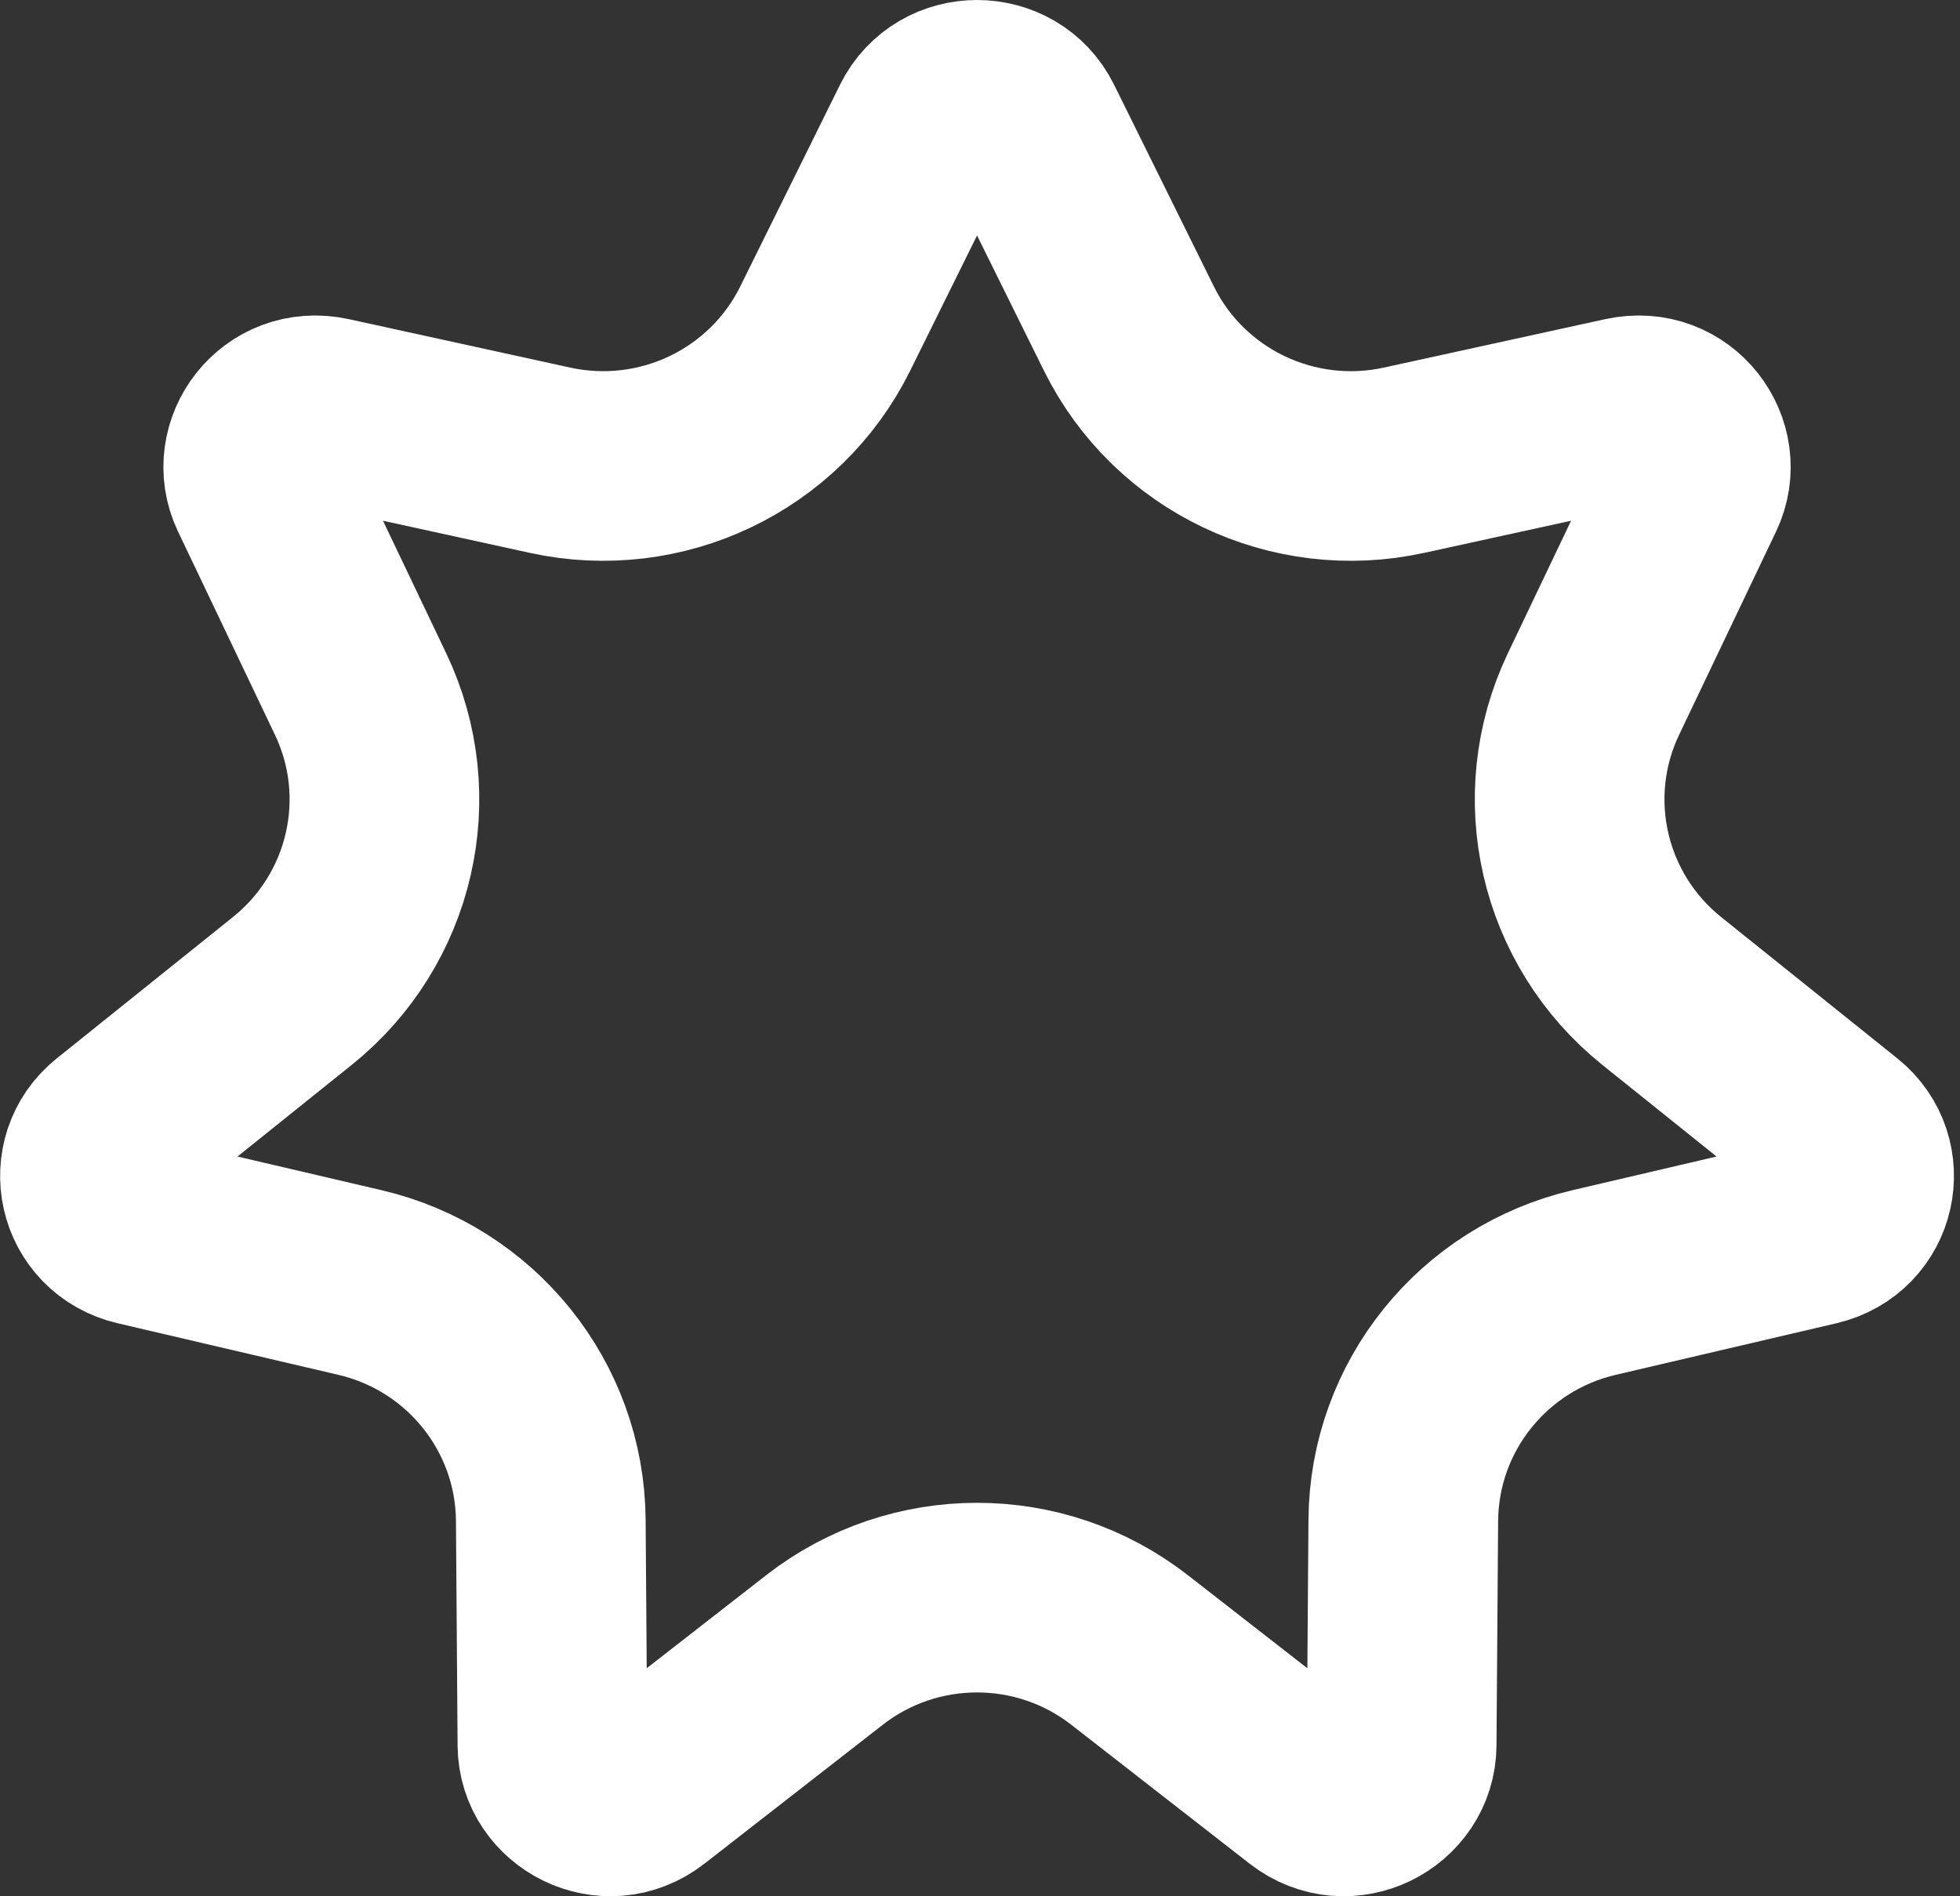 <svg xmlns="http://www.w3.org/2000/svg" width="62" height="60" viewBox="0 0 62 60" fill="none">
  <rect x="0" y="0" width="62" height="60" fill="#333333" stroke="none"/>
  <path d="M29.262 4.009C29.927 2.664 31.886 2.664 32.551 4.009L35.71 10.396C37.307 13.624 40.907 15.33 44.414 14.562L51.419 13.029C52.958 12.693 54.089 14.238 53.474 15.527L50.407 21.958C48.854 25.216 49.755 29.1 52.565 31.355L58.142 35.83C59.288 36.75 58.902 38.599 57.407 38.948L50.426 40.58C46.925 41.398 44.416 44.495 44.39 48.105L44.338 55.218C44.327 56.66 42.603 57.56 41.373 56.602L35.732 52.207C32.898 49.998 28.915 49.998 26.08 52.207L20.439 56.602C19.209 57.56 17.485 56.66 17.475 55.218L17.423 48.105C17.397 44.495 14.887 41.398 11.387 40.58L4.405 38.948C2.91 38.599 2.525 36.75 3.671 35.83L9.247 31.355C12.057 29.1 12.959 25.216 11.405 21.958L8.339 15.527C7.724 14.238 8.855 12.693 10.394 13.029L17.398 14.562C20.906 15.33 24.507 13.624 26.104 10.396L29.262 4.009Z" stroke="white" stroke-width="6"/>
</svg>
